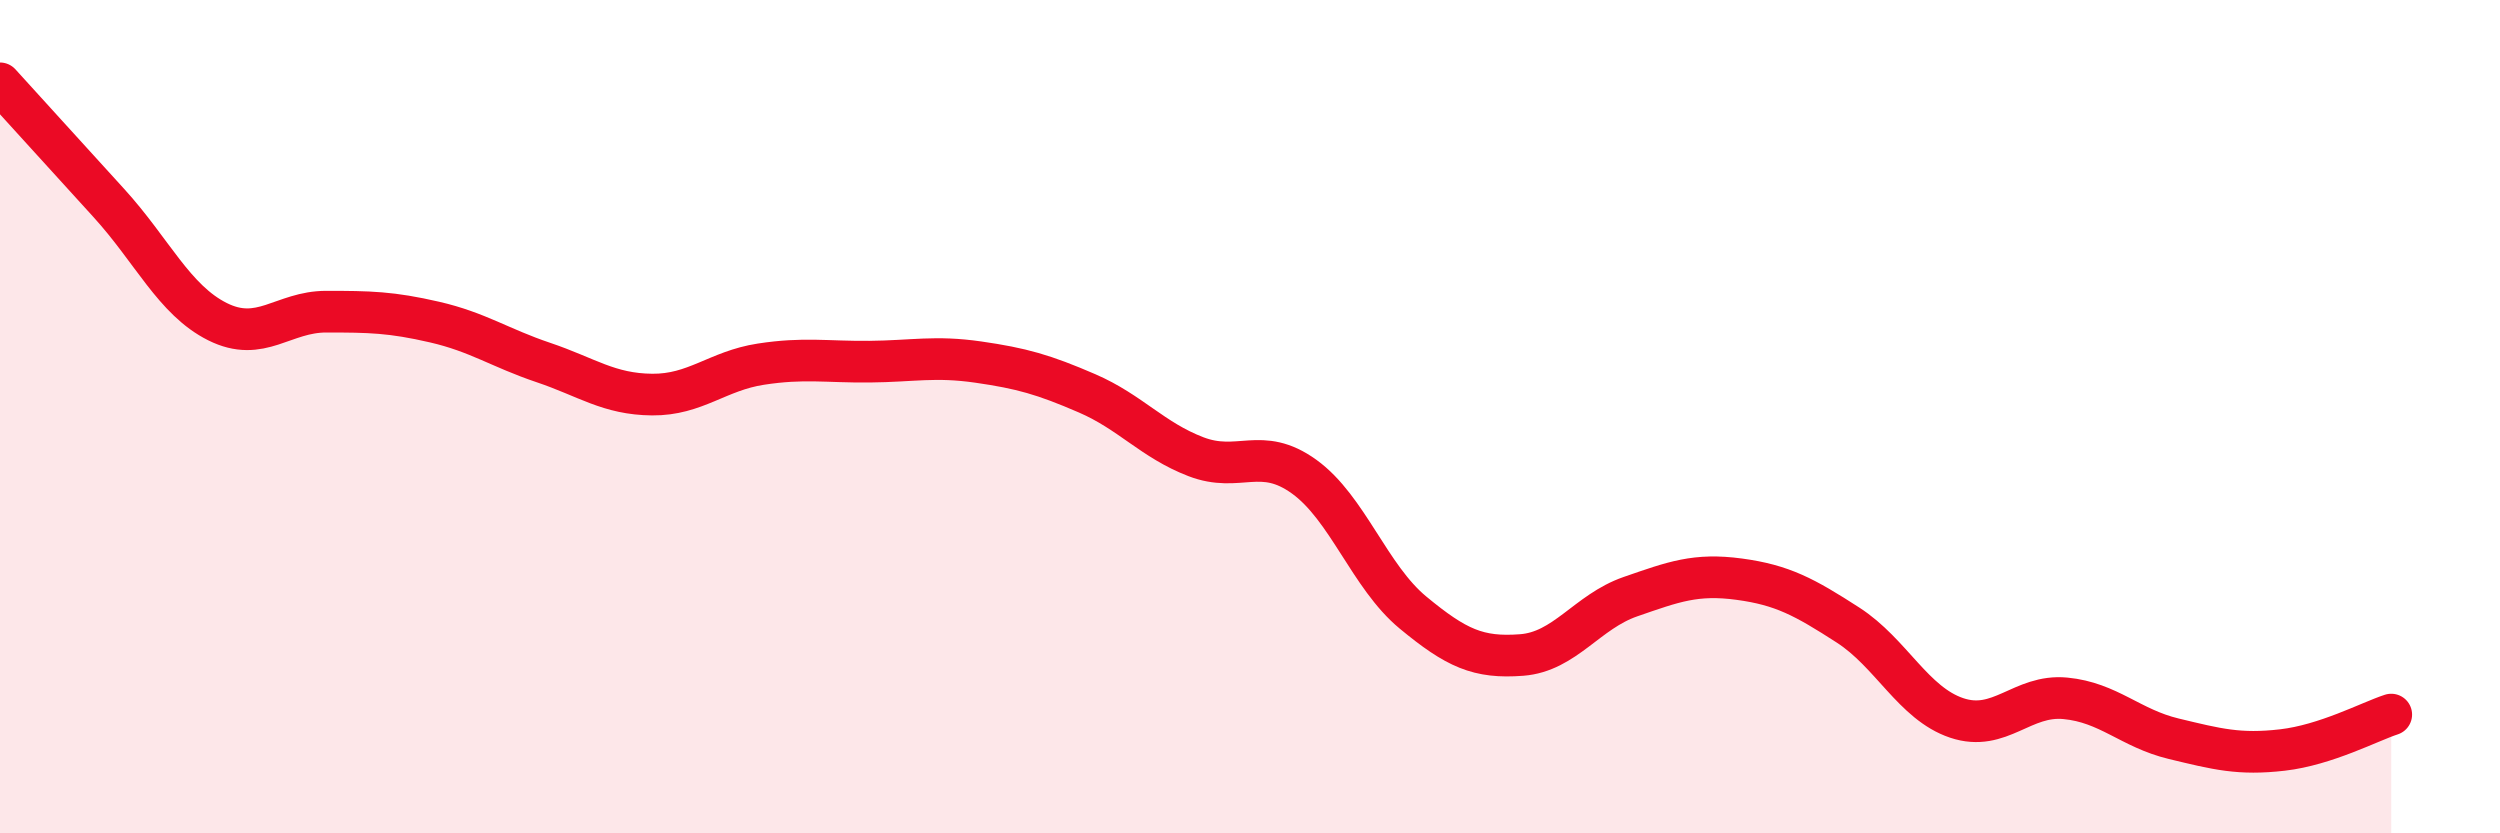
    <svg width="60" height="20" viewBox="0 0 60 20" xmlns="http://www.w3.org/2000/svg">
      <path
        d="M 0,2 C 0.52,2.57 1.57,3.73 2.61,4.87 C 3.65,6.01 4.18,7.2 5.22,7.72 C 6.26,8.24 6.79,7.48 7.83,7.48 C 8.87,7.48 9.39,7.49 10.43,7.73 C 11.47,7.97 12,8.35 13.04,8.7 C 14.08,9.05 14.61,9.46 15.65,9.47 C 16.69,9.48 17.22,8.9 18.26,8.74 C 19.3,8.58 19.83,8.69 20.87,8.68 C 21.91,8.67 22.44,8.54 23.48,8.69 C 24.52,8.84 25.05,8.99 26.09,9.44 C 27.13,9.89 27.66,10.56 28.7,10.96 C 29.74,11.36 30.26,10.69 31.3,11.44 C 32.34,12.19 32.87,13.84 33.91,14.7 C 34.95,15.56 35.48,15.8 36.52,15.72 C 37.56,15.64 38.09,14.68 39.13,14.32 C 40.17,13.96 40.7,13.76 41.74,13.9 C 42.78,14.04 43.31,14.33 44.35,15 C 45.39,15.67 45.92,16.88 46.96,17.23 C 48,17.58 48.53,16.66 49.57,16.76 C 50.61,16.86 51.13,17.48 52.17,17.73 C 53.21,17.98 53.74,18.12 54.78,18 C 55.82,17.88 56.87,17.32 57.39,17.15L57.39 20L0 20Z"
        fill="#EB0A25"
        opacity="0.1"
        stroke-linecap="round"
        stroke-linejoin="round"
      />
      <path
        d="M 0,2 C 0.52,2.57 1.57,3.73 2.61,4.87 C 3.65,6.01 4.18,7.2 5.22,7.72 C 6.26,8.24 6.79,7.48 7.83,7.48 C 8.87,7.48 9.39,7.49 10.43,7.73 C 11.47,7.97 12,8.35 13.04,8.7 C 14.08,9.05 14.61,9.46 15.65,9.47 C 16.69,9.48 17.22,8.9 18.26,8.74 C 19.3,8.58 19.83,8.69 20.87,8.68 C 21.91,8.67 22.44,8.54 23.48,8.69 C 24.52,8.84 25.05,8.99 26.09,9.44 C 27.13,9.89 27.66,10.56 28.7,10.96 C 29.74,11.36 30.26,10.69 31.3,11.44 C 32.34,12.19 32.87,13.84 33.91,14.7 C 34.95,15.56 35.48,15.8 36.52,15.72 C 37.56,15.64 38.09,14.68 39.13,14.32 C 40.17,13.96 40.7,13.76 41.74,13.9 C 42.78,14.04 43.31,14.33 44.35,15 C 45.39,15.67 45.92,16.88 46.96,17.23 C 48,17.58 48.53,16.66 49.57,16.76 C 50.61,16.86 51.13,17.48 52.17,17.73 C 53.21,17.98 53.74,18.12 54.78,18 C 55.82,17.88 56.87,17.32 57.39,17.15"
        stroke="#EB0A25"
        stroke-width="1"
        fill="none"
        stroke-linecap="round"
        stroke-linejoin="round"
      />
    </svg>
  